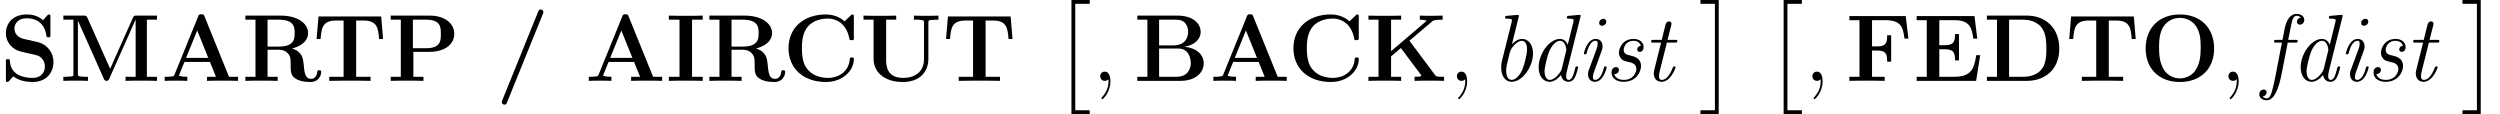 <?xml version='1.0' encoding='UTF-8'?>
<!-- This file was generated by dvisvgm 3.1.1 -->
<svg version='1.1' xmlns='http://www.w3.org/2000/svg' xmlns:xlink='http://www.w3.org/1999/xlink' width='314.189pt' height='14.346pt' viewBox='56.413 55.591 314.189 14.346'>
<defs>
<path id='g1-47' d='M5.906-8.416C5.966-8.56 5.966-8.608 5.966-8.632C5.966-8.847 5.798-8.966 5.643-8.966C5.416-8.966 5.368-8.823 5.296-8.656L.801 2.439C.741 2.582 .741 2.63 .741 2.654C.741 2.869 .909 2.989 1.064 2.989C1.291 2.989 1.339 2.857 1.411 2.678L5.906-8.416Z'/>
<path id='g1-65' d='M5.475-8.094C5.392-8.309 5.368-8.369 5.081-8.369C4.782-8.369 4.758-8.309 4.674-8.094L1.71-.801C1.626-.61 1.626-.586 1.291-.55C.992-.514 .944-.514 .681-.514H.466V0C.777-.024 1.494-.024 1.841-.024C2.164-.024 3.037-.024 3.312 0V-.514C3.049-.514 2.594-.514 2.26-.646C2.295-.753 2.295-.777 2.319-.825L2.953-2.379H6.157L6.91-.514H5.786V0C6.169-.024 7.329-.024 7.783-.024C8.165-.024 9.385-.024 9.684 0V-.514H8.548L5.475-8.094ZM4.555-6.336L5.942-2.893H3.156L4.555-6.336Z'/>
<path id='g1-66' d='M.466-8.201V-7.687H1.733V-.514H.466V0H5.87C7.843 0 8.811-1.064 8.811-2.212C8.811-3.347 7.819-4.172 6.372-4.28C8.094-4.603 8.428-5.583 8.428-6.145C8.428-7.245 7.424-8.201 5.511-8.201H.466ZM3.204-4.459V-7.687H5.368C6.599-7.687 6.85-6.755 6.85-6.157C6.85-5.32 6.384-4.459 4.985-4.459H3.204ZM3.204-.514V-4.065H5.583C6.982-4.065 7.185-2.774 7.185-2.236C7.185-1.482 6.779-.514 5.404-.514H3.204Z'/>
<path id='g1-67' d='M8.954-8.034C8.954-8.309 8.954-8.345 8.691-8.345L7.795-7.484C7.125-8.058 6.324-8.345 5.44-8.345C2.582-8.345 .741-6.611 .741-4.101C.741-1.638 2.523 .143 5.452 .143C7.58 .143 8.954-1.315 8.954-2.726C8.954-2.929 8.883-2.941 8.703-2.941C8.584-2.941 8.464-2.941 8.452-2.809C8.345-.992 6.802-.371 5.727-.371C4.949-.371 3.897-.586 3.228-1.339C2.809-1.793 2.427-2.451 2.427-4.101C2.427-5.272 2.606-6.145 3.168-6.814C3.933-7.711 5.129-7.831 5.703-7.831C6.599-7.831 8.046-7.329 8.404-5.224C8.428-5.117 8.536-5.117 8.679-5.117C8.954-5.117 8.954-5.141 8.954-5.428V-8.034Z'/>
<path id='g1-68' d='M.454-8.201V-7.687H1.722V-.514H.454V0H5.487C7.783 0 9.552-1.47 9.552-4.029C9.552-6.731 7.735-8.201 5.487-8.201H.454ZM3.24-.514V-7.687H5.033C6.073-7.687 6.91-7.281 7.352-6.659C7.699-6.169 7.926-5.583 7.926-4.041C7.926-2.642 7.747-2.02 7.329-1.459C6.91-.909 6.109-.514 5.033-.514H3.24Z'/>
<path id='g1-69' d='M8.44-3.228H7.938C7.687-1.447 7.245-.514 5.165-.514H3.3V-3.969H4.005C5.153-3.969 5.272-3.479 5.272-2.57H5.774V-5.882H5.272C5.272-4.985 5.153-4.483 4.005-4.483H3.3V-7.627H5.165C6.994-7.627 7.388-6.85 7.568-5.308H8.07L7.723-8.141H.454V-7.627H1.722V-.514H.454V0H7.926L8.44-3.228Z'/>
<path id='g1-70' d='M7.532-8.141H.454V-7.627H1.722V-.514H.454V0C.801-.024 2.164-.024 2.606-.024C3.24-.024 4.304-.024 4.89 0V-.514H3.3V-3.814H3.957C5.105-3.814 5.2-3.288 5.2-2.415H5.703V-5.727H5.2C5.2-4.854 5.105-4.328 3.957-4.328H3.3V-7.627H5.009C6.91-7.627 7.209-6.755 7.376-5.308H7.878L7.532-8.141Z'/>
<path id='g1-73' d='M3.288-7.687H4.627V-8.201C4.196-8.177 3.001-8.177 2.499-8.177S.801-8.177 .371-8.201V-7.687H1.71V-.514H.371V0C.801-.024 1.997-.024 2.499-.024S4.196-.024 4.627 0V-.514H3.288V-7.687Z'/>
<path id='g1-75' d='M5.607-5.045L8.452-7.46C8.608-7.592 8.715-7.687 9.779-7.687V-8.201C9.062-8.177 9.038-8.177 8.5-8.177C8.141-8.177 7.209-8.177 6.91-8.201V-7.687C7.173-7.687 7.46-7.675 7.771-7.556V-7.544L3.3-3.73V-7.687H4.567V-8.201C4.22-8.177 2.941-8.177 2.511-8.177S.801-8.177 .454-8.201V-7.687H1.722V-.514H.454V0C.801-.024 2.08-.024 2.511-.024S4.22-.024 4.567 0V-.514H3.3V-3.072L4.531-4.125L7.03-.789C7.054-.753 7.101-.693 7.101-.646C7.101-.514 6.516-.514 6.253-.514V0C6.635-.024 7.747-.024 8.201-.024C8.56-.024 9.684-.024 9.959 0V-.514H9.636C8.99-.514 8.942-.574 8.823-.741L5.607-5.045Z'/>
<path id='g1-77' d='M6.372-1.518L3.503-7.95C3.395-8.201 3.288-8.201 3.037-8.201H.49V-7.687H1.757V-.873C1.757-.61 1.745-.598 1.435-.55C1.219-.526 .98-.514 .765-.514H.49V0C.765-.024 1.698-.024 2.032-.024S3.312-.024 3.587 0V-.514H3.312C2.989-.514 2.965-.514 2.678-.55C2.331-.598 2.319-.61 2.319-.873V-7.544H2.331L5.583-.251C5.643-.12 5.715 0 5.918 0S6.193-.12 6.253-.251L9.564-7.687H9.576V-.514H8.309V0C8.632-.024 9.875-.024 10.281-.024S11.931-.024 12.254 0V-.514H10.987V-7.687H12.254V-8.201H9.708C9.457-8.201 9.349-8.201 9.241-7.95L6.372-1.518Z'/>
<path id='g1-79' d='M9.349-4.065C9.349-6.599 7.699-8.345 5.045-8.345C2.379-8.345 .741-6.587 .741-4.065S2.415 .143 5.045 .143S9.349-1.542 9.349-4.065ZM5.045-.311C4.268-.311 3.515-.681 3.061-1.363C2.487-2.236 2.427-3.359 2.427-4.232C2.427-4.961 2.463-5.966 2.953-6.779C3.479-7.615 4.34-7.914 5.045-7.914C6.013-7.914 6.731-7.4 7.077-6.862C7.52-6.169 7.663-5.428 7.663-4.232C7.663-3.049 7.532-2.056 6.934-1.231C6.635-.825 5.978-.311 5.045-.311Z'/>
<path id='g1-80' d='M3.3-3.646H5.332C7.329-3.646 8.44-4.663 8.44-5.894C8.44-7.185 7.305-8.201 5.332-8.201H.454V-7.687H1.722V-.514H.454V0C.801-.024 2.08-.024 2.511-.024S4.22-.024 4.567 0V-.514H3.3V-3.646ZM4.902-7.687C6.755-7.687 6.755-6.707 6.755-5.894C6.755-5.105 6.755-4.101 4.902-4.101H3.24V-7.687H4.902Z'/>
<path id='g1-82' d='M6.324-4.065C7.938-4.495 8.333-5.356 8.333-6.001C8.333-7.197 7.077-8.201 4.866-8.201H.454V-7.687H1.722V-.514H.454V0C.801-.024 2.044-.024 2.475-.024S4.16-.024 4.507 0V-.514H3.24V-3.909H4.663C5.141-3.909 5.523-3.766 5.786-3.455C6.145-3.049 6.145-2.786 6.145-1.985S6.145-.693 6.755-.287C7.376 .132 8.357 .143 8.62 .143C9.839 .143 9.983-.933 9.983-1.1C9.983-1.303 9.887-1.339 9.732-1.339C9.504-1.339 9.492-1.255 9.48-1.1C9.421-.502 9.05-.251 8.715-.251C7.95-.251 7.867-1.052 7.771-2.152C7.699-2.786 7.615-3.67 6.324-4.065ZM4.639-4.304H3.24V-7.687H4.663C6.611-7.687 6.647-6.707 6.647-6.001C6.647-5.344 6.635-4.304 4.639-4.304Z'/>
<path id='g1-83' d='M3.037-5.26C1.853-5.523 1.817-6.384 1.817-6.551C1.817-7.161 2.212-7.867 3.371-7.867S5.571-7.305 5.822-5.738C5.858-5.487 5.858-5.475 6.085-5.475C6.336-5.475 6.336-5.511 6.336-5.786V-8.034C6.336-8.261 6.336-8.345 6.157-8.345C6.073-8.345 6.037-8.333 5.93-8.213L5.416-7.627C5.117-7.878 4.519-8.345 3.359-8.345C1.65-8.345 .741-7.269 .741-5.966C.741-5.165 1.172-4.603 1.339-4.435C1.961-3.814 2.295-3.742 3.539-3.467C4.734-3.204 4.878-3.18 5.141-2.929C5.296-2.774 5.643-2.439 5.643-1.829C5.643-1.315 5.392-.371 4.053-.371C3.001-.371 1.339-.729 1.243-2.475C1.231-2.69 1.231-2.726 .992-2.726C.741-2.726 .741-2.69 .741-2.415V-.167C.741 .06 .741 .143 .921 .143C1.004 .143 1.016 .132 1.136 .024C1.267-.108 1.375-.263 1.674-.562C2.367-.012 3.347 .143 4.065 .143C5.93 .143 6.719-1.124 6.719-2.391C6.719-3.515 5.978-4.591 4.674-4.89L3.037-5.26Z'/>
<path id='g1-84' d='M8.608-8.094H.729L.49-5.26H.992C1.1-6.563 1.196-7.58 2.917-7.58H3.885V-.514H2.08V0C3.037-.024 4.268-.024 4.674-.024C5.404-.024 6.312-.024 7.269 0V-.514H5.464V-7.58H6.42C8.141-7.58 8.237-6.575 8.345-5.26H8.847L8.608-8.094Z'/>
<path id='g1-85' d='M8.608-7.329C8.608-7.592 8.62-7.603 8.931-7.651C9.146-7.675 9.385-7.687 9.6-7.687H9.875V-8.201C9.6-8.177 8.667-8.177 8.333-8.177S7.066-8.177 6.791-8.201V-7.687H7.066C7.388-7.687 7.412-7.687 7.699-7.651C8.046-7.603 8.058-7.592 8.058-7.329V-2.774C8.058-1.064 6.85-.371 5.44-.371C3.347-.371 3.3-1.973 3.3-2.666V-7.687H4.567V-8.201C4.22-8.177 2.941-8.177 2.511-8.177S.801-8.177 .454-8.201V-7.687H1.722V-2.75C1.722-1.172 2.989 .143 5.392 .143C7.603 .143 8.608-1.231 8.608-2.738V-7.329Z'/>
<path id='g2-2' d='M2.415 13.856H4.71V13.378H2.893V0H4.71V-.478H2.415V13.856Z'/>
<path id='g2-3' d='M2.558 13.856V-.478H.263V0H2.08V13.378H.263V13.856H2.558Z'/>
<path id='g3-59' d='M2.331 .048C2.331-.646 2.104-1.16 1.614-1.16C1.231-1.16 1.04-.849 1.04-.586S1.219 0 1.626 0C1.781 0 1.913-.048 2.02-.155C2.044-.179 2.056-.179 2.068-.179C2.092-.179 2.092-.012 2.092 .048C2.092 .442 2.02 1.219 1.327 1.997C1.196 2.14 1.196 2.164 1.196 2.188C1.196 2.248 1.255 2.307 1.315 2.307C1.411 2.307 2.331 1.423 2.331 .048Z'/>
<path id='g0-98' d='M3.563-8.022C3.587-8.106 3.599-8.141 3.599-8.177C3.599-8.285 3.515-8.297 3.324-8.285L2.128-8.177C1.961-8.165 1.853-8.153 1.853-7.938C1.853-7.819 1.949-7.819 2.116-7.819C2.714-7.819 2.714-7.711 2.714-7.592C2.714-7.532 2.69-7.448 2.678-7.388L1.47-2.546C1.363-2.116 1.363-1.805 1.363-1.674C1.363-.538 1.937 .12 2.678 .12C4.017 .12 5.368-1.745 5.368-3.455C5.368-4.495 4.818-5.272 3.993-5.272C3.395-5.272 2.905-4.794 2.714-4.603L3.563-8.022ZM2.69-.12C2.152-.12 1.985-.765 1.985-1.267C1.985-1.733 2.116-2.212 2.379-3.288C2.415-3.407 2.439-3.527 2.475-3.646C2.594-4.113 3.324-5.033 3.957-5.033C4.388-5.033 4.615-4.591 4.615-3.957C4.615-3.288 4.208-1.793 3.969-1.291C3.551-.454 3.061-.12 2.69-.12Z'/>
<path id='g0-100' d='M6.539-8.022C6.551-8.094 6.575-8.141 6.575-8.177C6.575-8.285 6.492-8.297 6.3-8.285L5.105-8.177C4.937-8.165 4.83-8.153 4.83-7.938C4.83-7.819 4.926-7.819 5.093-7.819C5.691-7.819 5.691-7.711 5.691-7.592C5.691-7.532 5.667-7.436 5.655-7.388L4.949-4.543C4.782-4.926 4.483-5.272 3.969-5.272C2.666-5.272 1.291-3.443 1.291-1.698C1.291-.634 1.853 .12 2.666 .12C3.156 .12 3.646-.191 4.101-.729C4.232 0 4.77 .12 5.045 .12C5.511 .12 5.75-.227 5.906-.574C6.109-.992 6.253-1.674 6.253-1.71C6.253-1.817 6.145-1.817 6.097-1.817C5.954-1.817 5.942-1.805 5.87-1.53C5.631-.538 5.404-.12 5.069-.12C4.806-.12 4.746-.371 4.746-.598C4.746-.753 4.806-1.088 4.842-1.243L6.539-8.022ZM4.184-1.47C4.101-1.148 3.383-.12 2.69-.12C2.056-.12 2.032-1.052 2.032-1.196C2.032-1.793 2.415-3.204 2.606-3.682C2.917-4.423 3.455-5.033 3.969-5.033C4.698-5.033 4.77-3.921 4.77-3.885L4.734-3.718L4.184-1.47Z'/>
<path id='g0-102' d='M3.252-4.806H4.184C4.388-4.806 4.507-4.806 4.507-5.021C4.507-5.153 4.423-5.153 4.22-5.153H3.312C3.419-5.667 3.491-6.097 3.694-7.054C3.802-7.58 3.933-8.177 4.376-8.177C4.411-8.177 4.71-8.177 4.89-7.95C4.483-7.867 4.411-7.544 4.411-7.412C4.411-7.185 4.579-7.066 4.782-7.066C5.057-7.066 5.332-7.281 5.332-7.675C5.332-8.141 4.866-8.416 4.376-8.416C3.228-8.416 2.929-6.862 2.845-6.456L2.594-5.153H1.841C1.638-5.153 1.53-5.153 1.53-4.926C1.53-4.806 1.626-4.806 1.817-4.806H2.523L1.674-.418C1.53 .299 1.506 .406 1.315 1.136C1.184 1.638 1.04 2.2 .61 2.2C.562 2.2 .263 2.188 .108 1.973C.55 1.889 .598 1.53 .598 1.435C.598 1.207 .43 1.088 .227 1.088C-.048 1.088-.323 1.303-.323 1.698C-.323 2.164 .12 2.439 .61 2.439C1.578 2.439 2.14 .933 2.511-.992L3.252-4.806Z'/>
<path id='g0-105' d='M3.814-7.448C3.814-7.675 3.646-7.807 3.443-7.807C3.228-7.807 2.917-7.615 2.917-7.281C2.917-7.018 3.108-6.922 3.288-6.922C3.527-6.922 3.814-7.137 3.814-7.448ZM1.614-1.351C1.518-1.088 1.518-.933 1.518-.825C1.518-.132 1.985 .12 2.379 .12C3.479 .12 3.862-1.662 3.862-1.71C3.862-1.817 3.754-1.817 3.706-1.817C3.563-1.817 3.551-1.781 3.503-1.602C3.395-1.196 3.084-.12 2.403-.12C2.271-.12 2.128-.179 2.128-.466C2.128-.777 2.295-1.207 2.511-1.793L3.216-3.73C3.324-4.029 3.347-4.125 3.347-4.34C3.347-4.949 2.953-5.272 2.487-5.272C1.387-5.272 .992-3.503 .992-3.443C.992-3.335 1.1-3.335 1.16-3.335C1.303-3.335 1.315-3.371 1.363-3.539C1.459-3.921 1.769-5.033 2.463-5.033C2.726-5.033 2.726-4.806 2.726-4.674C2.726-4.364 2.654-4.16 2.57-3.945L1.614-1.351Z'/>
<path id='g0-115' d='M4.567-4.4C4.136-4.352 4.113-3.993 4.113-3.945C4.113-3.814 4.196-3.646 4.435-3.646C4.71-3.646 4.914-3.862 4.914-4.268C4.914-4.818 4.435-5.272 3.67-5.272C2.236-5.272 1.817-4.053 1.817-3.539C1.817-3.096 2.044-2.845 2.152-2.726C2.355-2.534 2.582-2.475 3.096-2.355C3.395-2.295 4.005-2.152 4.005-1.494C4.005-1.172 3.718-.12 2.403-.12C1.973-.12 1.375-.287 1.243-.849C1.817-.873 1.817-1.363 1.817-1.387C1.817-1.638 1.602-1.733 1.447-1.733C1.351-1.733 .885-1.686 .885-1.028C.885-.299 1.566 .12 2.391 .12C4.065 .12 4.591-1.207 4.591-1.853C4.591-2.881 3.742-3.072 3.168-3.204C2.845-3.276 2.415-3.371 2.415-3.909C2.415-4.22 2.678-5.033 3.646-5.033C4.136-5.033 4.483-4.782 4.567-4.4Z'/>
<path id='g0-116' d='M3.061-4.806H4.053C4.256-4.806 4.376-4.806 4.376-5.021C4.376-5.153 4.292-5.153 4.089-5.153H3.144L3.622-7.03C3.634-7.054 3.646-7.161 3.646-7.185C3.646-7.293 3.563-7.472 3.335-7.472C3.037-7.472 2.929-7.209 2.881-7.03L2.415-5.153H1.399C1.184-5.153 1.076-5.153 1.076-4.926C1.076-4.806 1.172-4.806 1.363-4.806H2.331L1.47-1.363C1.411-1.124 1.411-.98 1.411-.933C1.411-.383 1.733 .12 2.391 .12C3.563 .12 4.16-1.65 4.16-1.71C4.16-1.817 4.053-1.817 4.005-1.817C3.873-1.817 3.862-1.793 3.802-1.662C3.658-1.291 3.192-.12 2.415-.12C2.236-.12 2.068-.203 2.068-.598C2.068-.777 2.116-1.052 2.164-1.231L3.061-4.806Z'/>
</defs>
<g id='page1'>
<use x='56.413' y='65.753' xlink:href='#g1-83'/>
<use x='63.885' y='65.753' xlink:href='#g1-77'/>
<use x='76.643' y='65.753' xlink:href='#g1-65'/>
<use x='86.799' y='65.753' xlink:href='#g1-82'/>
<use x='95.71' y='65.753' xlink:href='#g1-84'/>
<use x='105.064' y='65.753' xlink:href='#g1-80'/>
<use x='118.735' y='65.753' xlink:href='#g1-47'/>
<use x='129.943' y='65.753' xlink:href='#g1-65'/>
<use x='140.1' y='65.753' xlink:href='#g1-73'/>
<use x='145.109' y='65.753' xlink:href='#g1-82'/>
<use x='154.767' y='65.753' xlink:href='#g1-67'/>
<use x='164.48' y='65.753' xlink:href='#g1-85'/>
<use x='174.817' y='65.753' xlink:href='#g1-84'/>
<use x='188.654' y='56.07' xlink:href='#g2-2'/>
<use x='193.635' y='65.753' xlink:href='#g3-59'/>
<use x='198.879' y='65.753' xlink:href='#g1-66'/>
<use x='208.44' y='65.753' xlink:href='#g1-65'/>
<use x='218.223' y='65.753' xlink:href='#g1-67'/>
<use x='227.937' y='65.753' xlink:href='#g1-75'/>
<use x='238.467' y='65.753' xlink:href='#g3-59'/>
<use x='243.711' y='65.753' xlink:href='#g0-98'/>
<use x='248.493' y='65.753' xlink:href='#g0-100'/>
<use x='254.471' y='65.753' xlink:href='#g0-105'/>
<use x='258.057' y='65.753' xlink:href='#g0-115'/>
<use x='262.839' y='65.753' xlink:href='#g0-116'/>
<use x='269.855' y='56.07' xlink:href='#g2-3'/>
<use x='278.157' y='56.07' xlink:href='#g2-2'/>
<use x='283.138' y='65.753' xlink:href='#g3-59'/>
<use x='288.382' y='65.753' xlink:href='#g1-70'/>
<use x='296.837' y='65.753' xlink:href='#g1-69'/>
<use x='305.665' y='65.753' xlink:href='#g1-68'/>
<use x='315.973' y='65.753' xlink:href='#g1-84'/>
<use x='325.327' y='65.753' xlink:href='#g1-79'/>
<use x='335.428' y='65.753' xlink:href='#g3-59'/>
<use x='340.672' y='65.753' xlink:href='#g0-102'/>
<use x='344.259' y='65.753' xlink:href='#g0-100'/>
<use x='350.236' y='65.753' xlink:href='#g0-105'/>
<use x='353.823' y='65.753' xlink:href='#g0-115'/>
<use x='358.605' y='65.753' xlink:href='#g0-116'/>
<use x='365.621' y='56.07' xlink:href='#g2-3'/>
</g>
</svg>